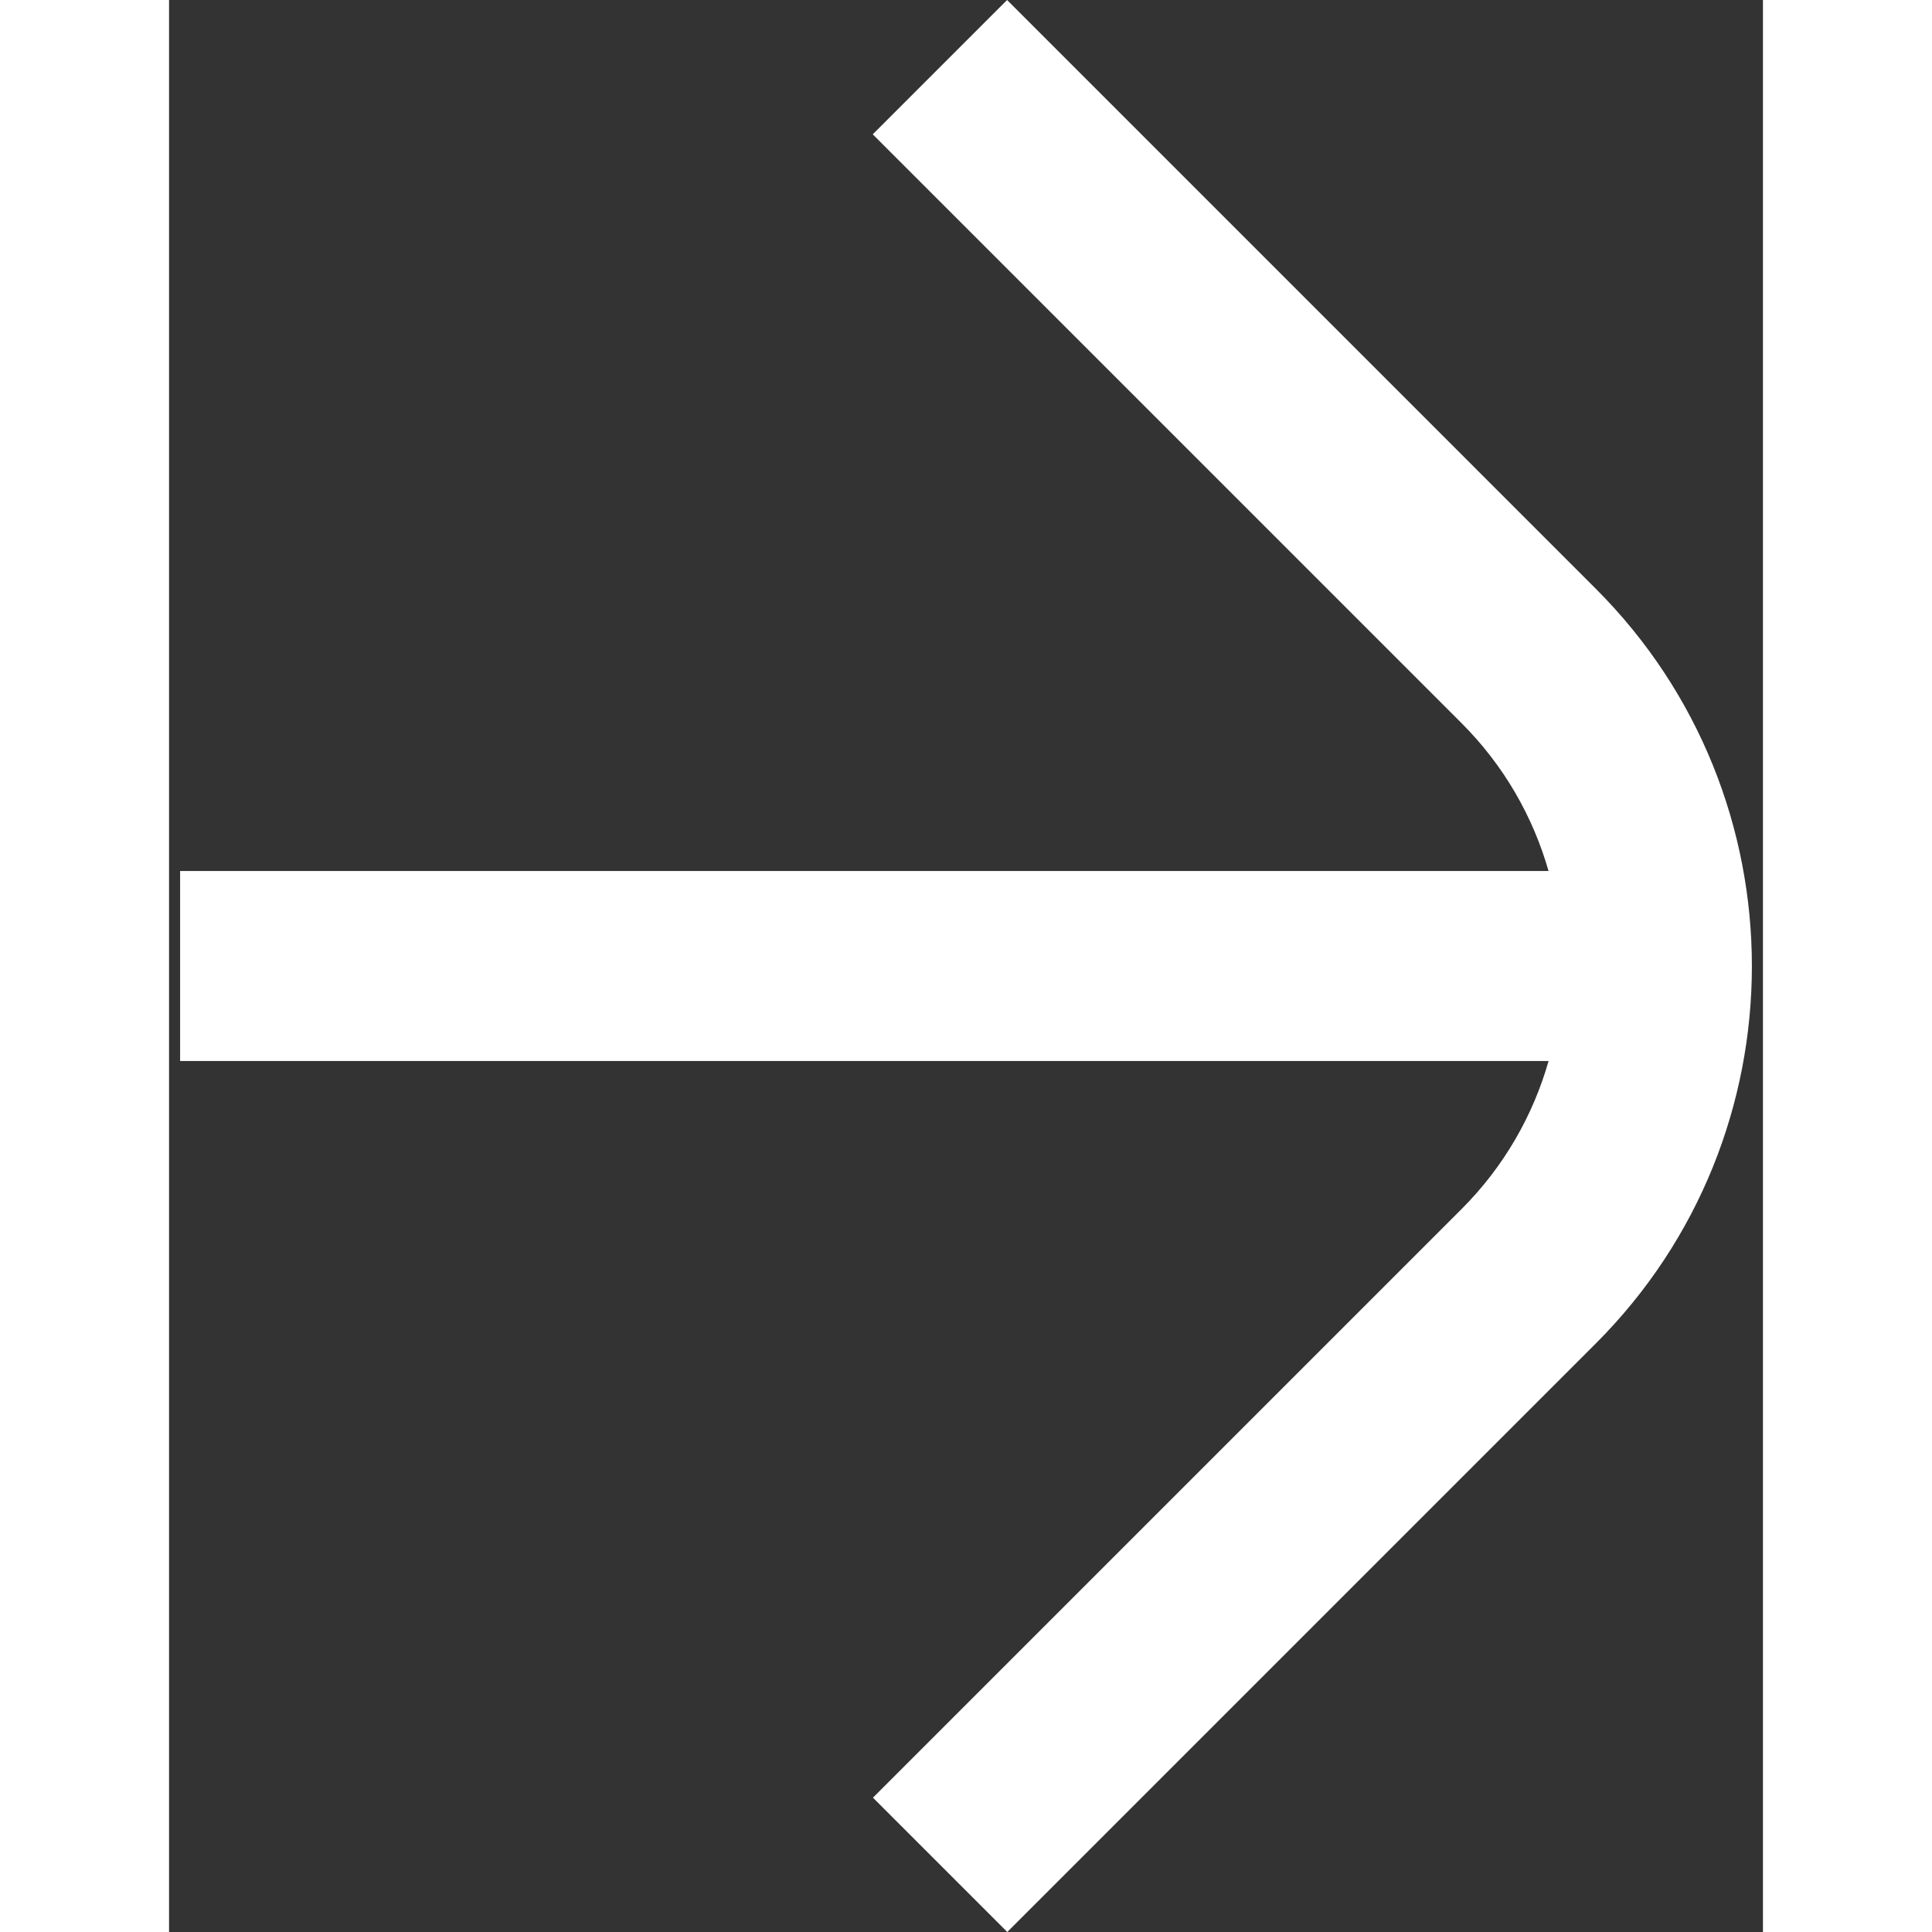 <svg width="20" height="20" viewBox="0 0 66 80" fill="none" xmlns="http://www.w3.org/2000/svg">
  <rect x="0" y="0" width="66" height="80" fill="#333333" stroke="none"/>
  <path
    d="M59.079 24.379L34.701 0L29.139 5.562L53.517 29.941C55.282 31.705 56.48 33.822 57.122 36.067H0.458V43.933H57.124C56.483 46.181 55.284 48.301 53.517 50.068L29.147 74.438L34.709 80L59.079 55.63C67.696 47.014 67.696 32.995 59.079 24.379Z"
    fill="white" />
</svg>
